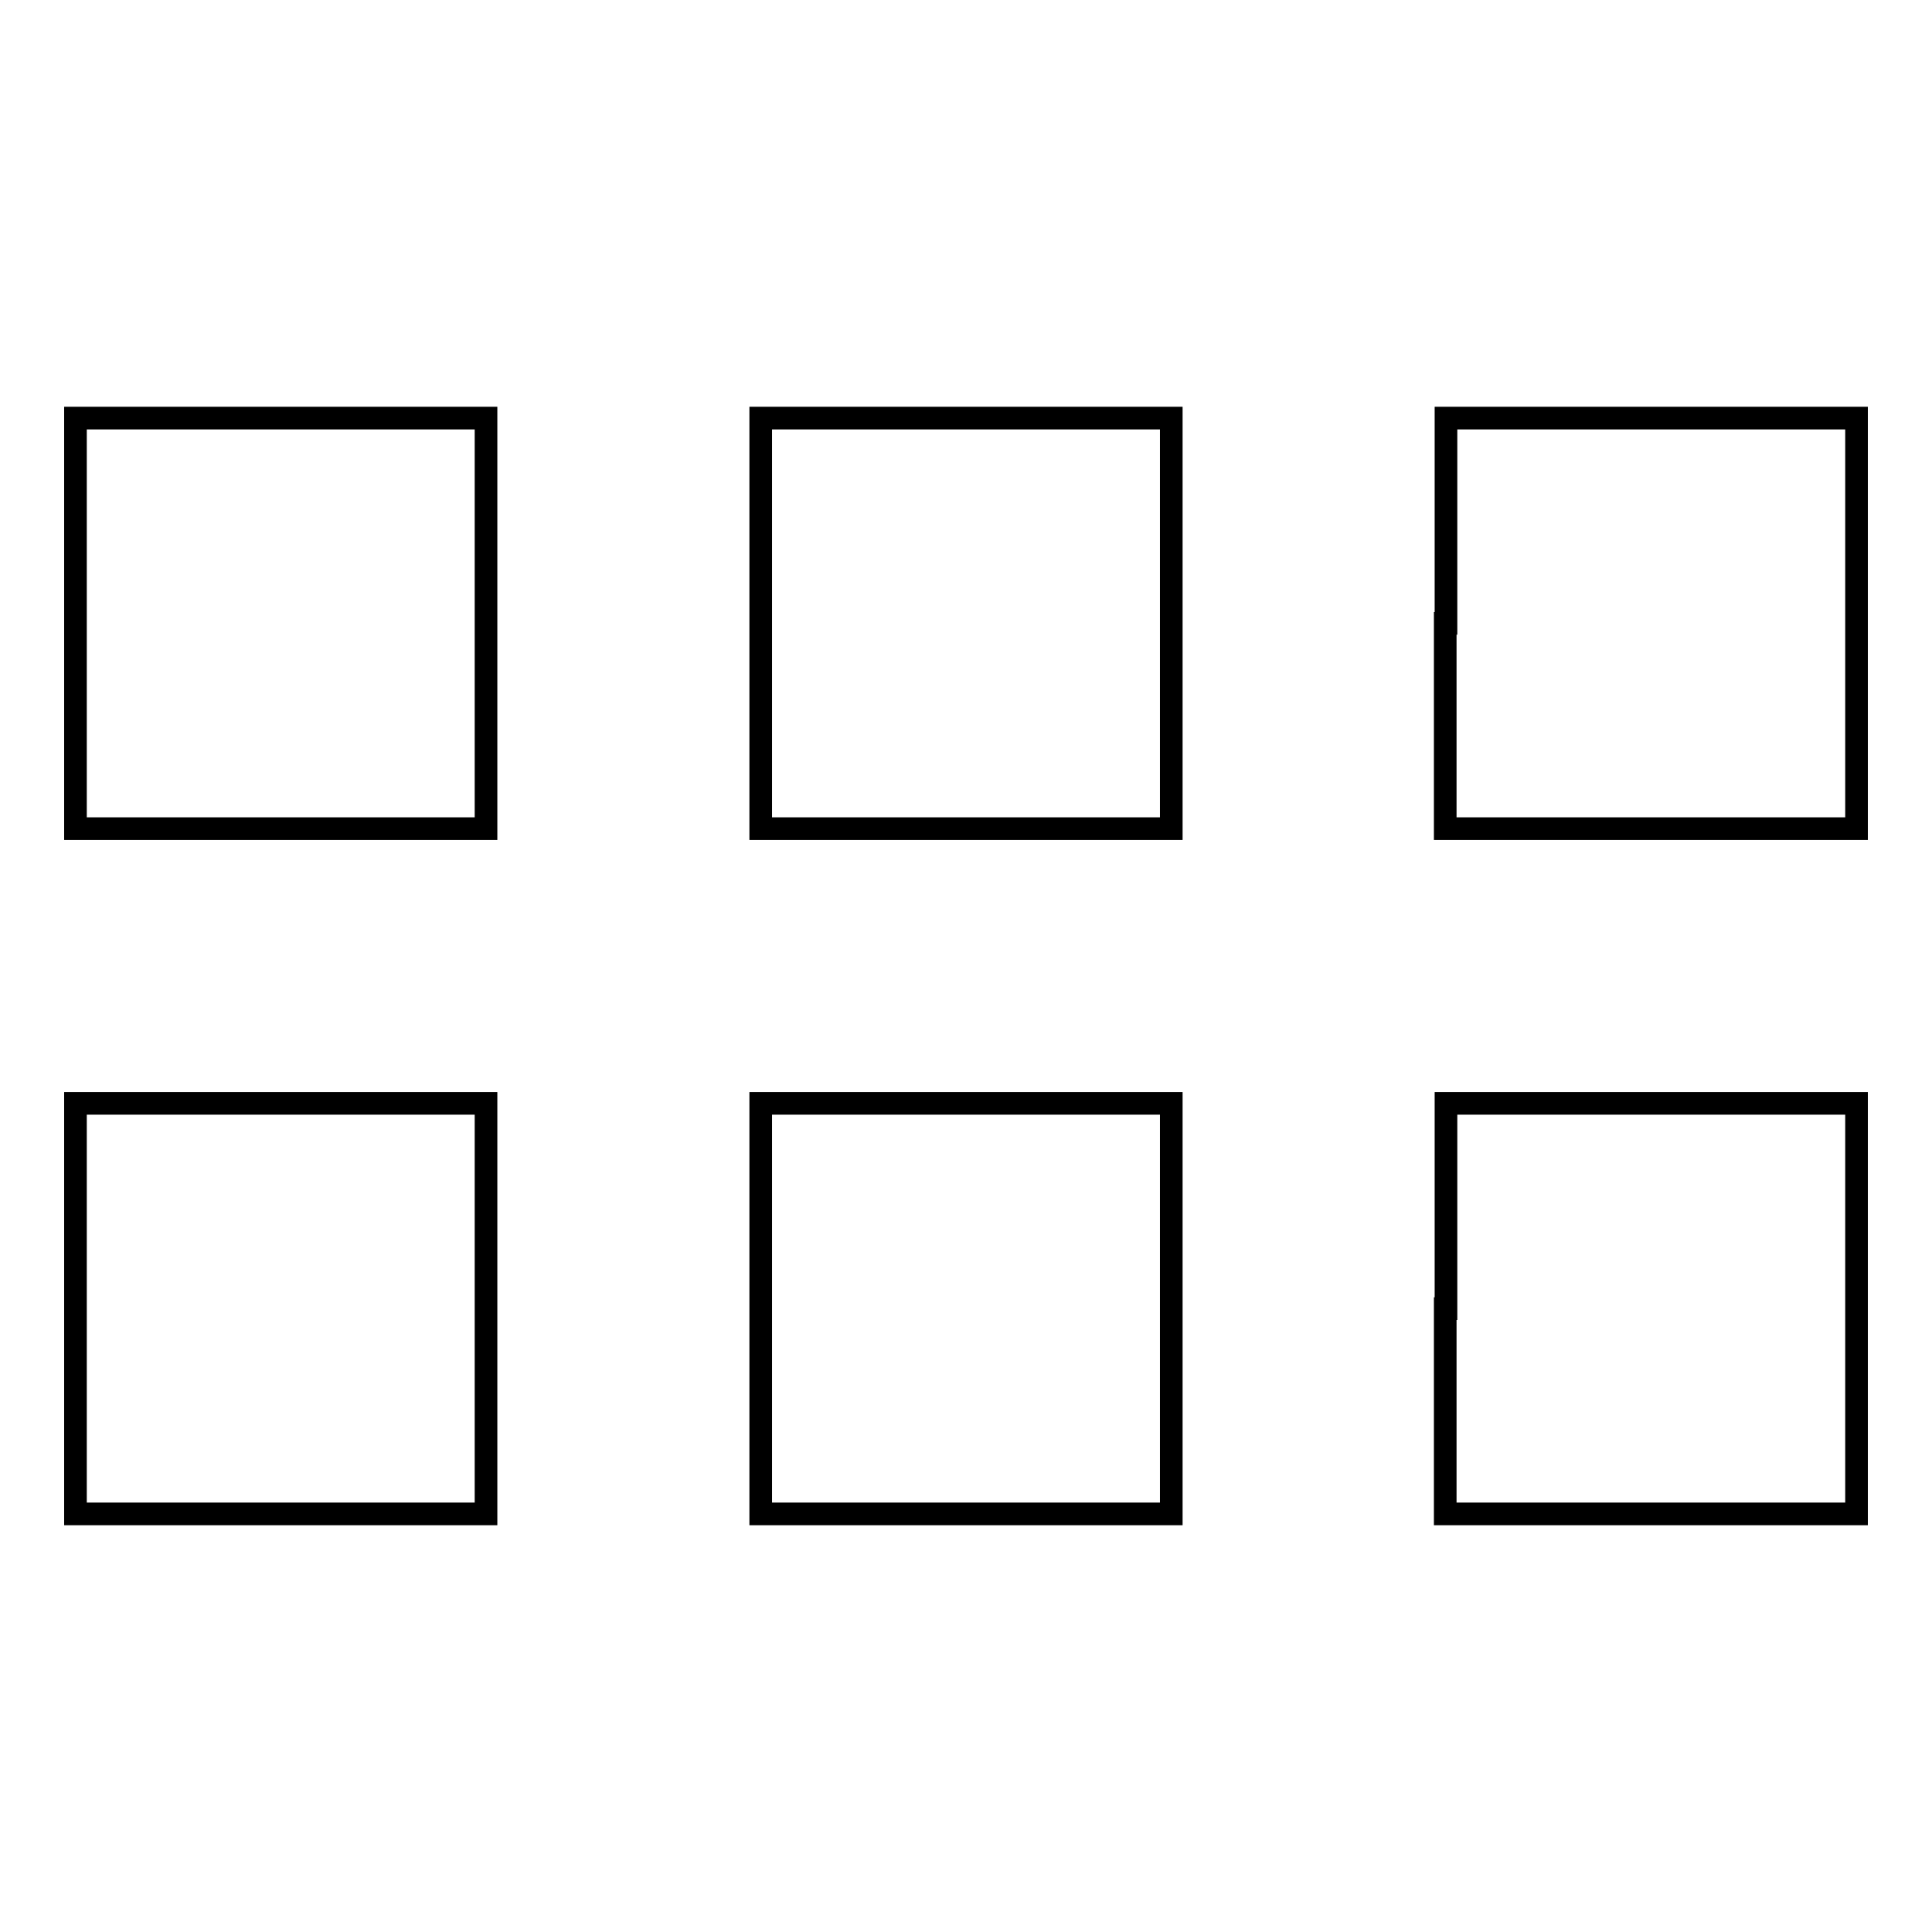 <?xml version="1.0" encoding="utf-8"?>
<!-- Svg Vector Icons : http://www.onlinewebfonts.com/icon -->
<!DOCTYPE svg PUBLIC "-//W3C//DTD SVG 1.1//EN" "http://www.w3.org/Graphics/SVG/1.1/DTD/svg11.dtd">
<svg version="1.1" xmlns="http://www.w3.org/2000/svg" xmlns:xlink="http://www.w3.org/1999/xlink" x="0px" y="0px" viewBox="0 0 256 256" enable-background="new 0 0 256 256" xml:space="preserve">
<g><g><g><path stroke-width="3" fill-opacity="0" stroke="#000000"  d="M10,82.6v27.2h27.2h27.2V82.6V55.4H37.2H10V82.6z"/><path stroke-width="3" fill-opacity="0" stroke="#000000"  d="M100.8,82.6v27.2H128h27.2V82.6V55.4H128h-27.2V82.6z"/><path stroke-width="3" fill-opacity="0" stroke="#000000"  d="M191.5,82.6v27.2h27.2H246V82.6V55.4h-27.2h-27.2V82.6z"/><path stroke-width="3" fill-opacity="0" stroke="#000000"  d="M10,173.4v27.2h27.2h27.2v-27.2v-27.2H37.2H10V173.4z"/><path stroke-width="3" fill-opacity="0" stroke="#000000"  d="M100.8,173.4v27.2H128h27.2v-27.2v-27.2H128h-27.2V173.4z"/><path stroke-width="3" fill-opacity="0" stroke="#000000"  d="M191.5,173.4v27.2h27.2H246v-27.2v-27.2h-27.2h-27.2V173.4z"/></g></g></g>
</svg>